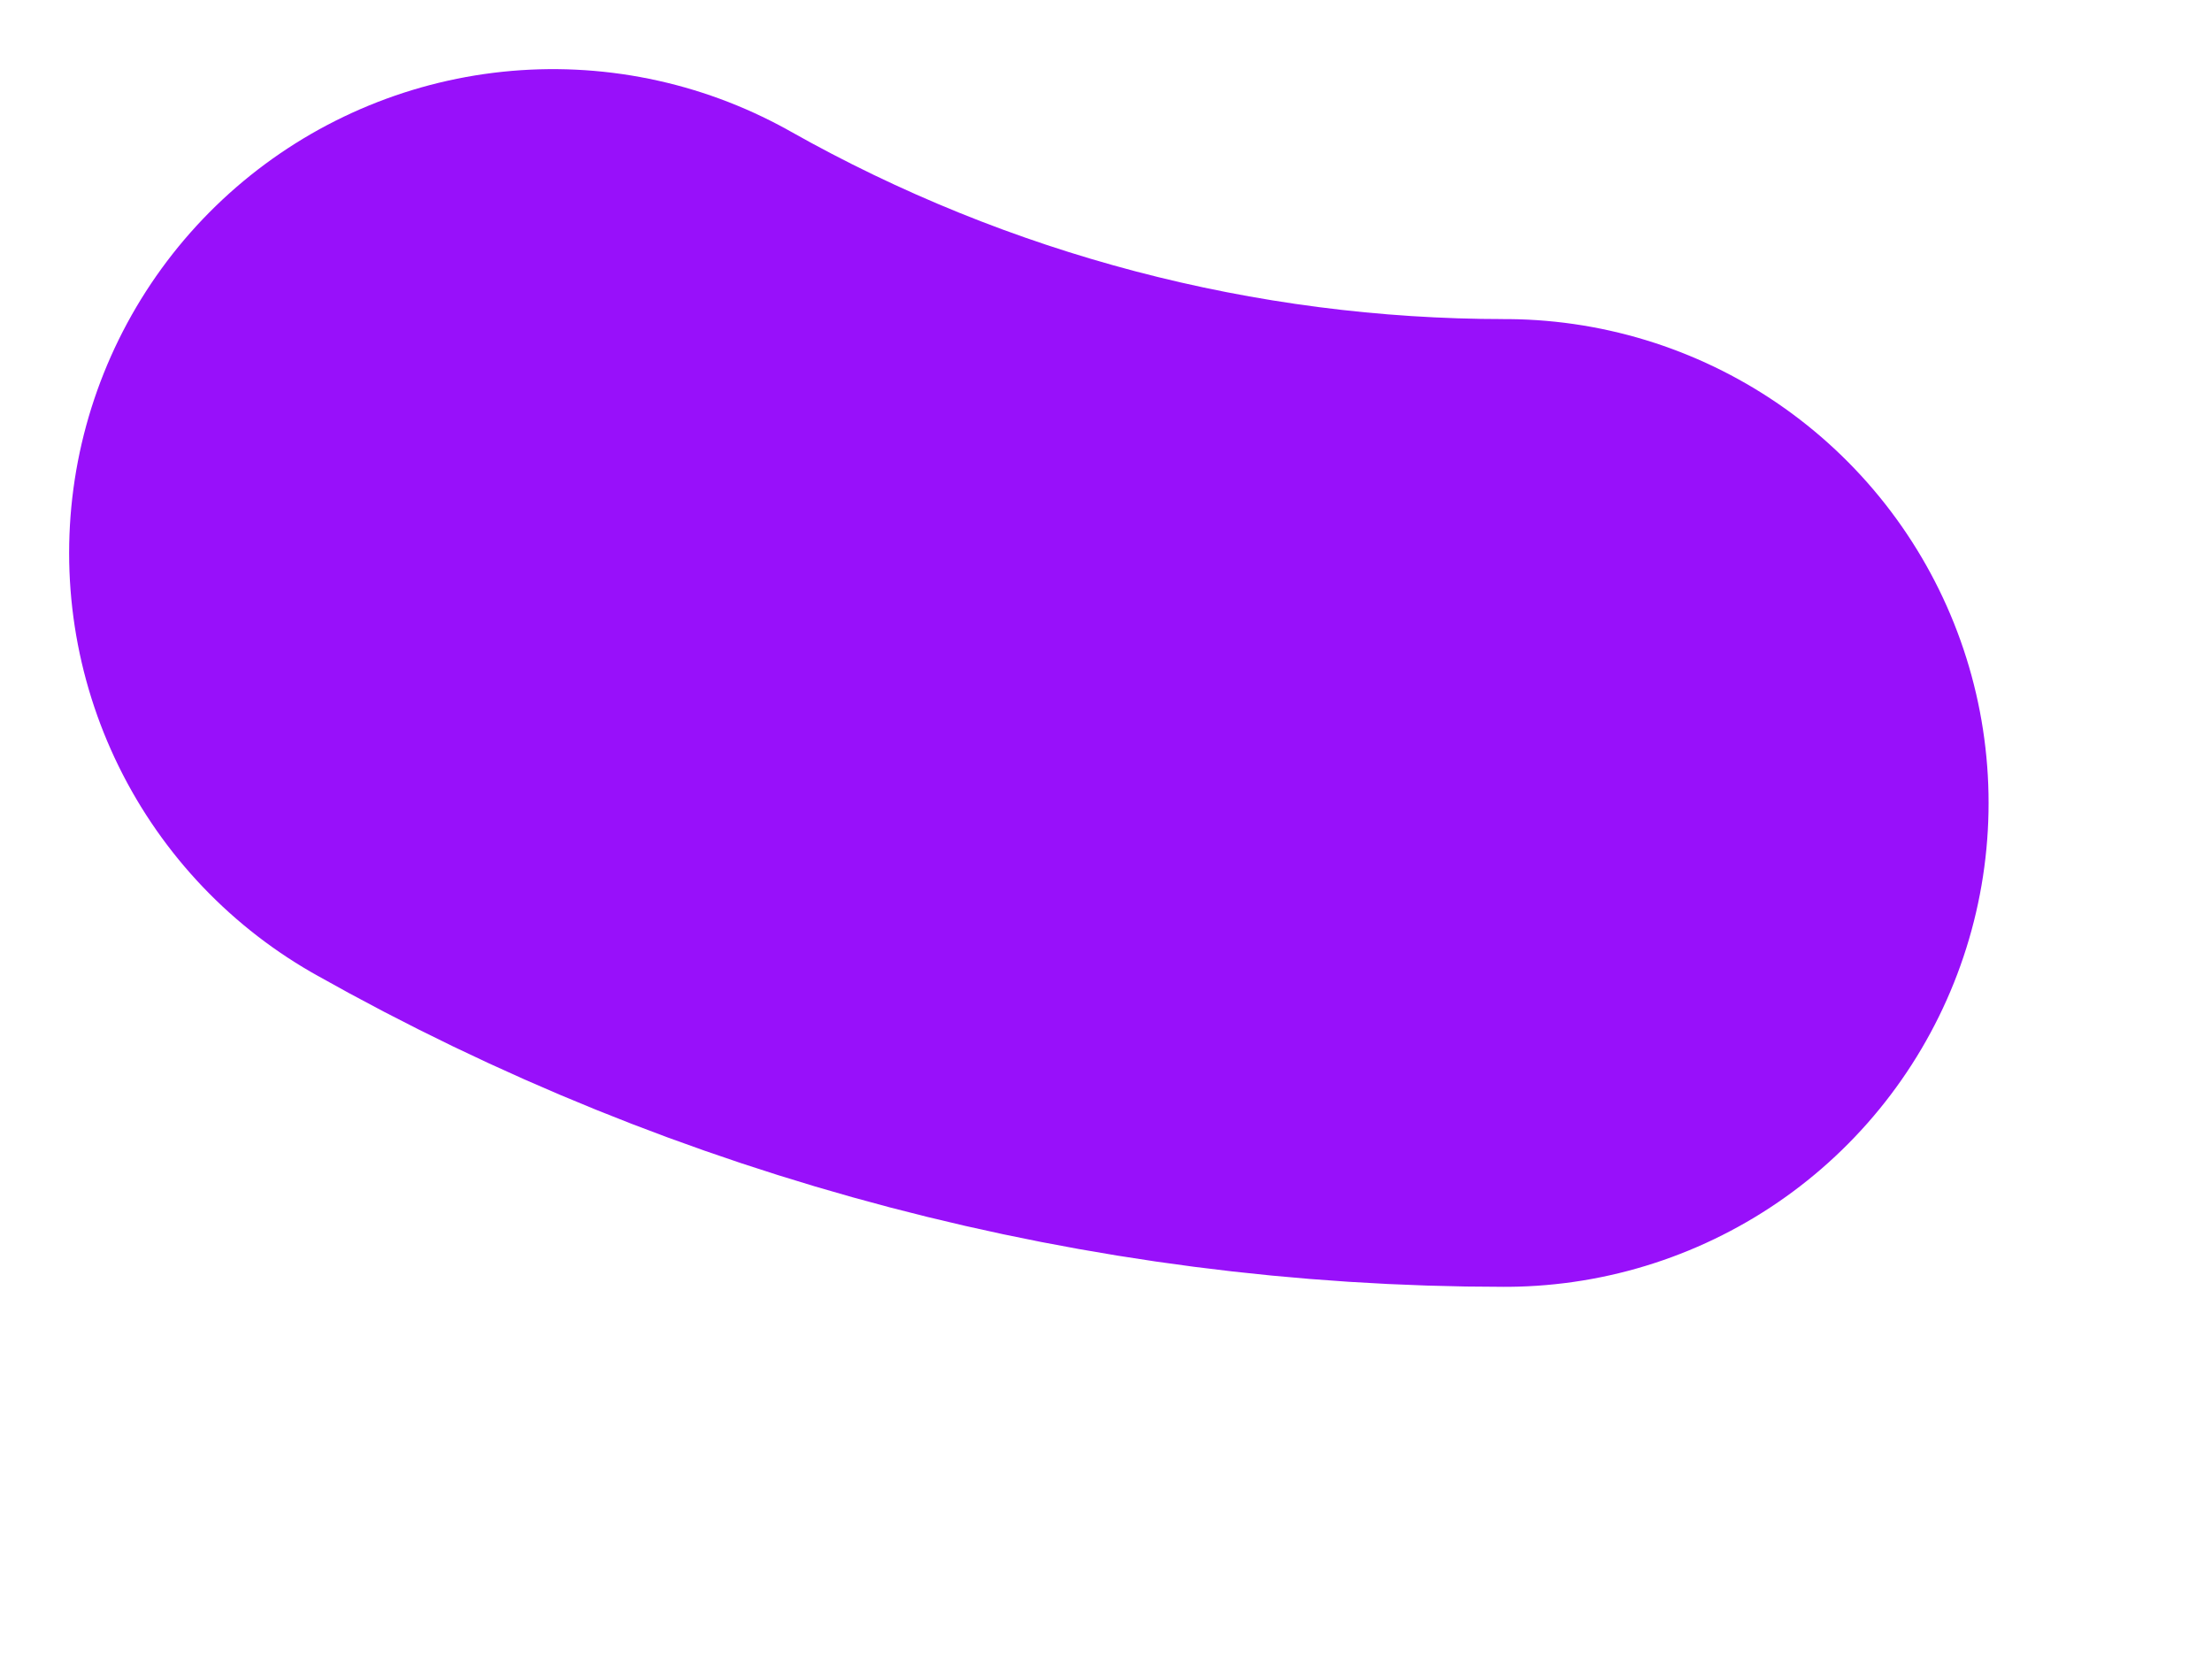 <?xml version="1.0" encoding="utf-8"?>
<svg xmlns="http://www.w3.org/2000/svg" fill="none" height="100%" overflow="visible" preserveAspectRatio="none" style="display: block;" viewBox="0 0 4 3" width="100%">
<path d="M2.721 1.452C2.118 1.452 1.525 1.296 1 1" id="Vector" stroke="#9810FA" stroke-linecap="round" stroke-width="1.75"/>
</svg>